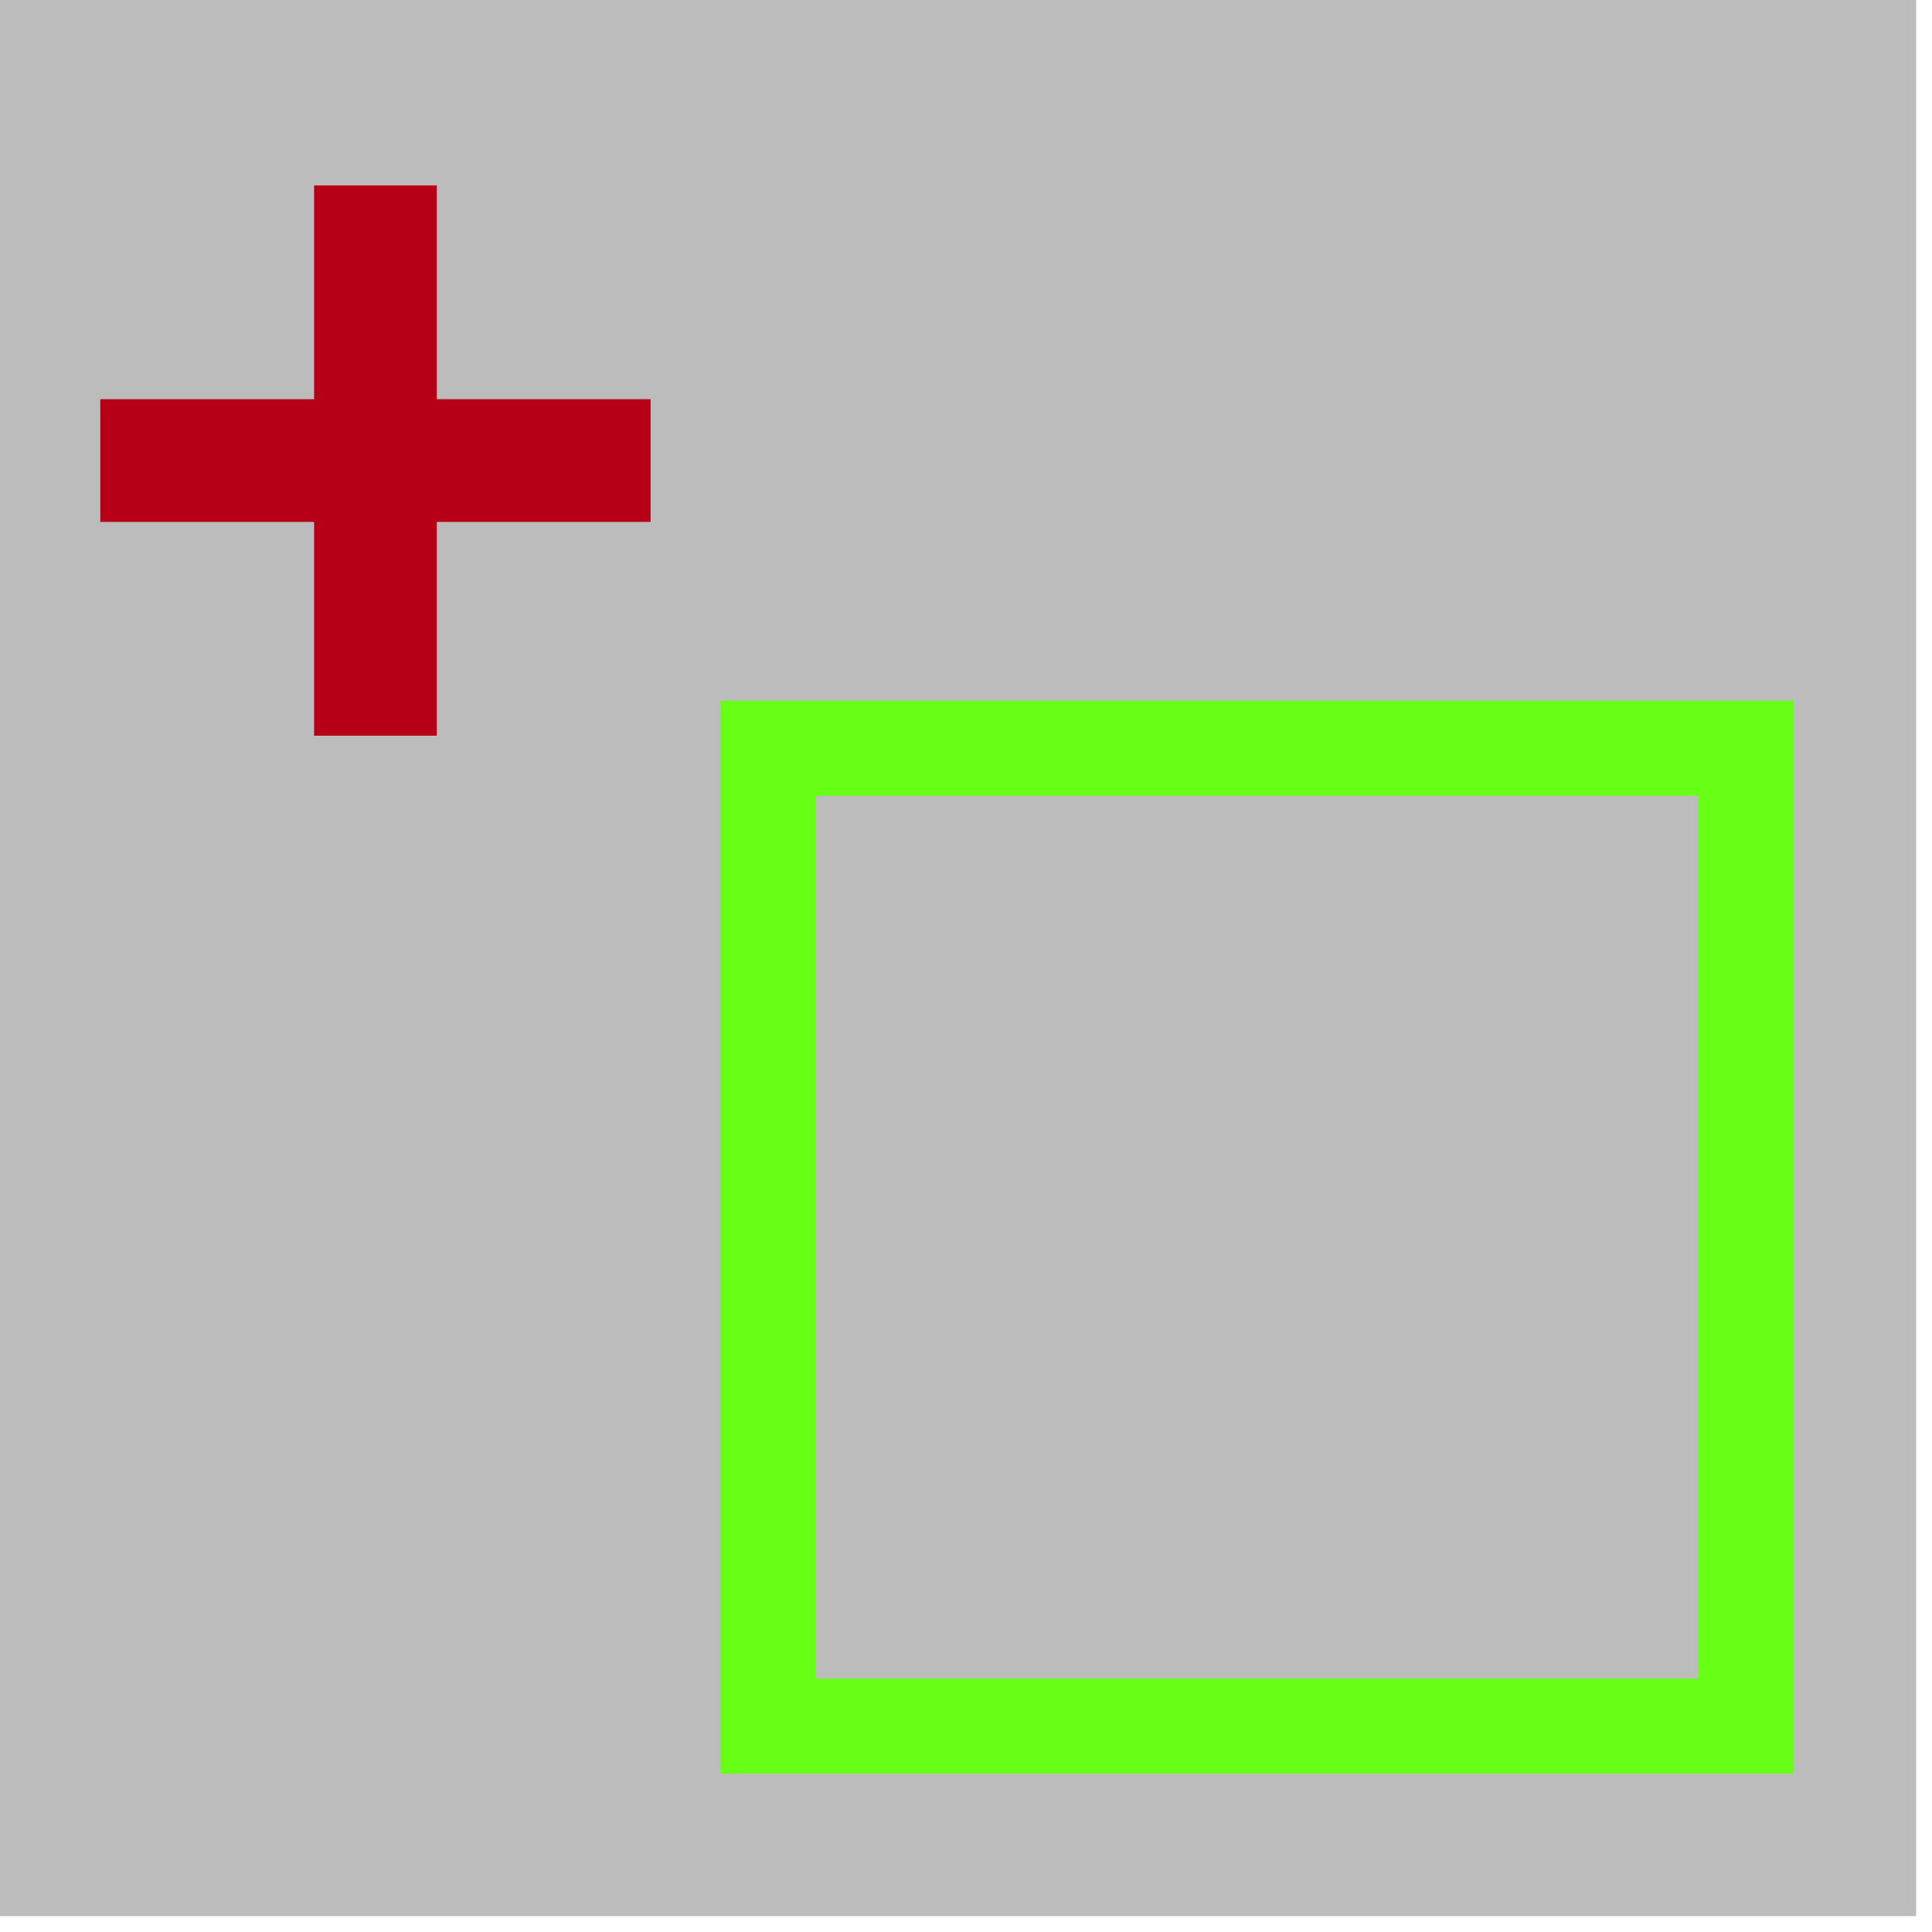<?xml version="1.0" encoding="UTF-8" standalone="no"?><!DOCTYPE svg PUBLIC "-//W3C//DTD SVG 1.1//EN" "http://www.w3.org/Graphics/SVG/1.1/DTD/svg11.dtd"><svg width="61px" height="61px" version="1.1" xmlns="http://www.w3.org/2000/svg" xmlns:xlink="http://www.w3.org/1999/xlink" xml:space="preserve" xmlns:serif="http://www.serif.com/" style="fill-rule:evenodd;clip-rule:evenodd;stroke-miterlimit:10;"><g transform="matrix(1,0,0,1,0.625,0)"><g><rect x="-0.625" y="0" width="60.5" height="60.5" style="fill:rgb(188,188,188);"/><path d="M19.917,12.604L13.167,12.604L13.167,5.854L9.292,5.854L9.292,12.604L2.542,12.604L2.542,16.479L9.292,16.479L9.292,23.229L13.167,23.229L13.167,16.479L19.917,16.479L19.917,12.604Z" style="fill:rgb(183,0,23);fill-rule:nonzero;"/></g><rect x="23.625" y="23.625" width="30.875" height="30.875" style="fill:none;stroke:rgb(102,255,21);stroke-width:3px;"/></g></svg>
